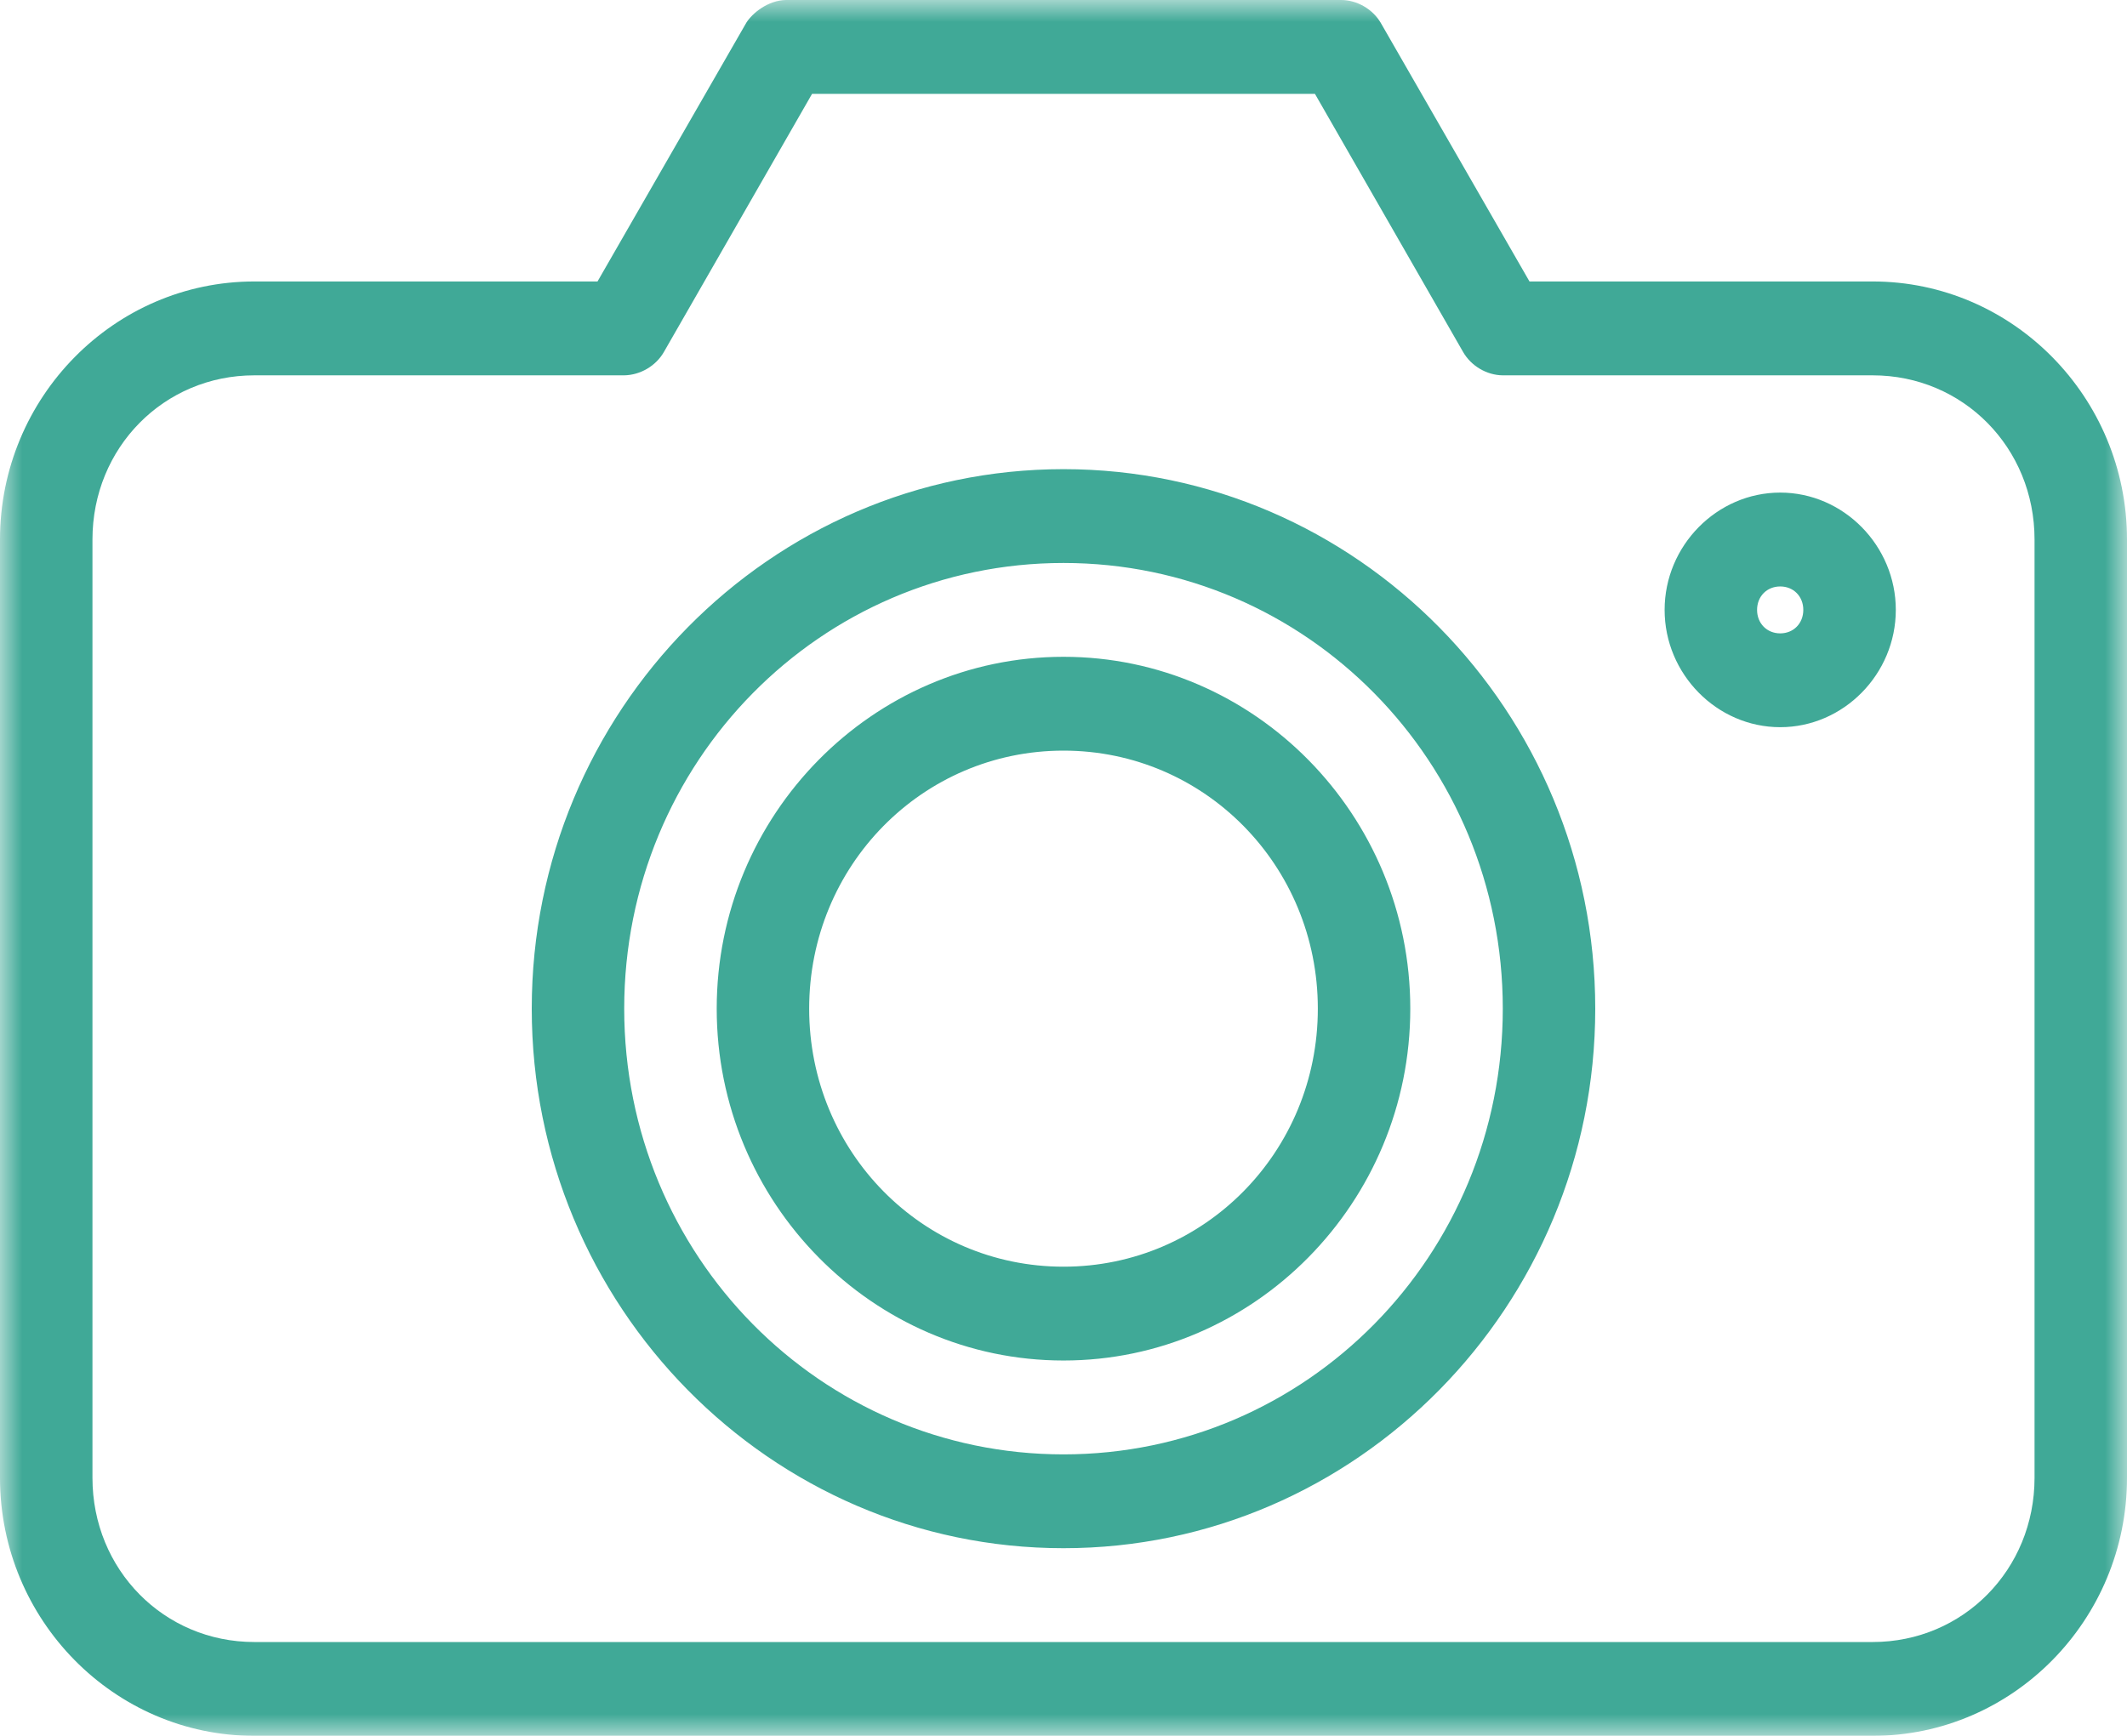 <?xml version="1.0" encoding="UTF-8" standalone="no"?>
<svg width="49px" height="40px" viewBox="0 0 49 40" version="1.1" xmlns="http://www.w3.org/2000/svg" xmlns:xlink="http://www.w3.org/1999/xlink">
    <!-- Generator: Sketch 44.1 (41455) - http://www.bohemiancoding.com/sketch -->
    <title>Page 1</title>
    <desc>Created with Sketch.</desc>
    <defs>
        <polygon id="path-1" points="0 40 49 40 49 0 0 0"></polygon>
    </defs>
    <g id="Page-1" stroke="none" stroke-width="1" fill="none" fill-rule="evenodd">
        <g id="Dashboard-Copy-4" transform="translate(-35, -229)">
            <g id="Page-1" transform="translate(35, 229)">
                <mask id="mask-2" fill="white">
                    <use xlink:href="#path-1"></use>
                </mask>
                <g id="Clip-2"></g>
                <path d="M24.5,17.297 C27.748,17.297 30.359,19.946 30.359,23.243 C30.359,26.54 27.748,29.189 24.5,29.189 C21.252,29.189 18.641,26.54 18.641,23.243 C18.641,19.946 21.252,17.297 24.5,17.297 L24.5,17.297 Z M24.5,15.135 C20.1,15.135 16.511,18.778 16.511,23.243 C16.511,27.709 20.1,31.351 24.5,31.351 C28.9,31.351 32.489,27.709 32.489,23.243 C32.489,18.778 28.9,15.135 24.5,15.135 L24.5,15.135 Z M41.011,13.514 C41.318,13.514 41.543,13.743 41.543,14.054 C41.543,14.365 41.318,14.595 41.011,14.595 C40.704,14.595 40.478,14.365 40.478,14.054 C40.478,13.743 40.704,13.514 41.011,13.514 L41.011,13.514 Z M24.5,12.973 C30.102,12.973 34.62,17.558 34.62,23.243 C34.62,28.929 30.102,33.514 24.5,33.514 C18.899,33.514 14.38,28.929 14.38,23.243 C14.38,17.558 18.899,12.973 24.5,12.973 L24.5,12.973 Z M41.011,11.351 C39.553,11.351 38.348,12.574 38.348,14.054 C38.348,15.534 39.553,16.757 41.011,16.757 C42.469,16.757 43.674,15.534 43.674,14.054 C43.674,12.574 42.469,11.351 41.011,11.351 L41.011,11.351 Z M24.5,10.811 C17.747,10.811 12.25,16.39 12.25,23.243 C12.25,30.097 17.747,35.676 24.5,35.676 C31.253,35.676 36.75,30.097 36.75,23.243 C36.75,16.39 31.253,10.811 24.5,10.811 L24.5,10.811 Z M18.708,2.162 L30.292,2.162 L33.704,8.108 C33.889,8.433 34.25,8.646 34.62,8.649 L43.141,8.649 C45.225,8.649 46.87,10.317 46.87,12.432 L46.87,34.054 C46.87,36.169 45.225,37.838 43.141,37.838 L5.859,37.838 C3.775,37.838 2.13,36.169 2.13,34.054 L2.13,12.432 C2.13,10.317 3.775,8.649 5.859,8.649 L14.38,8.649 C14.75,8.643 15.111,8.433 15.296,8.108 L18.708,2.162 Z M18.109,9.72198159e-16 C17.693,0.005 17.329,0.305 17.193,0.524 L13.765,6.486 L5.859,6.486 C2.631,6.486 0,9.157 0,12.432 L0,34.054 C0,37.33 2.631,40 5.859,40 L43.141,40 C46.369,40 49,37.33 49,34.054 L49,12.432 C49,9.157 46.369,6.486 43.141,6.486 L35.235,6.486 L31.807,0.524 C31.618,0.205 31.258,-0.001 30.891,9.72198159e-16 L18.109,9.72198159e-16 Z" id="Fill-1" fill="#40A997" mask="url(#mask-2)"></path>
            </g>
        </g>
    </g>
</svg>